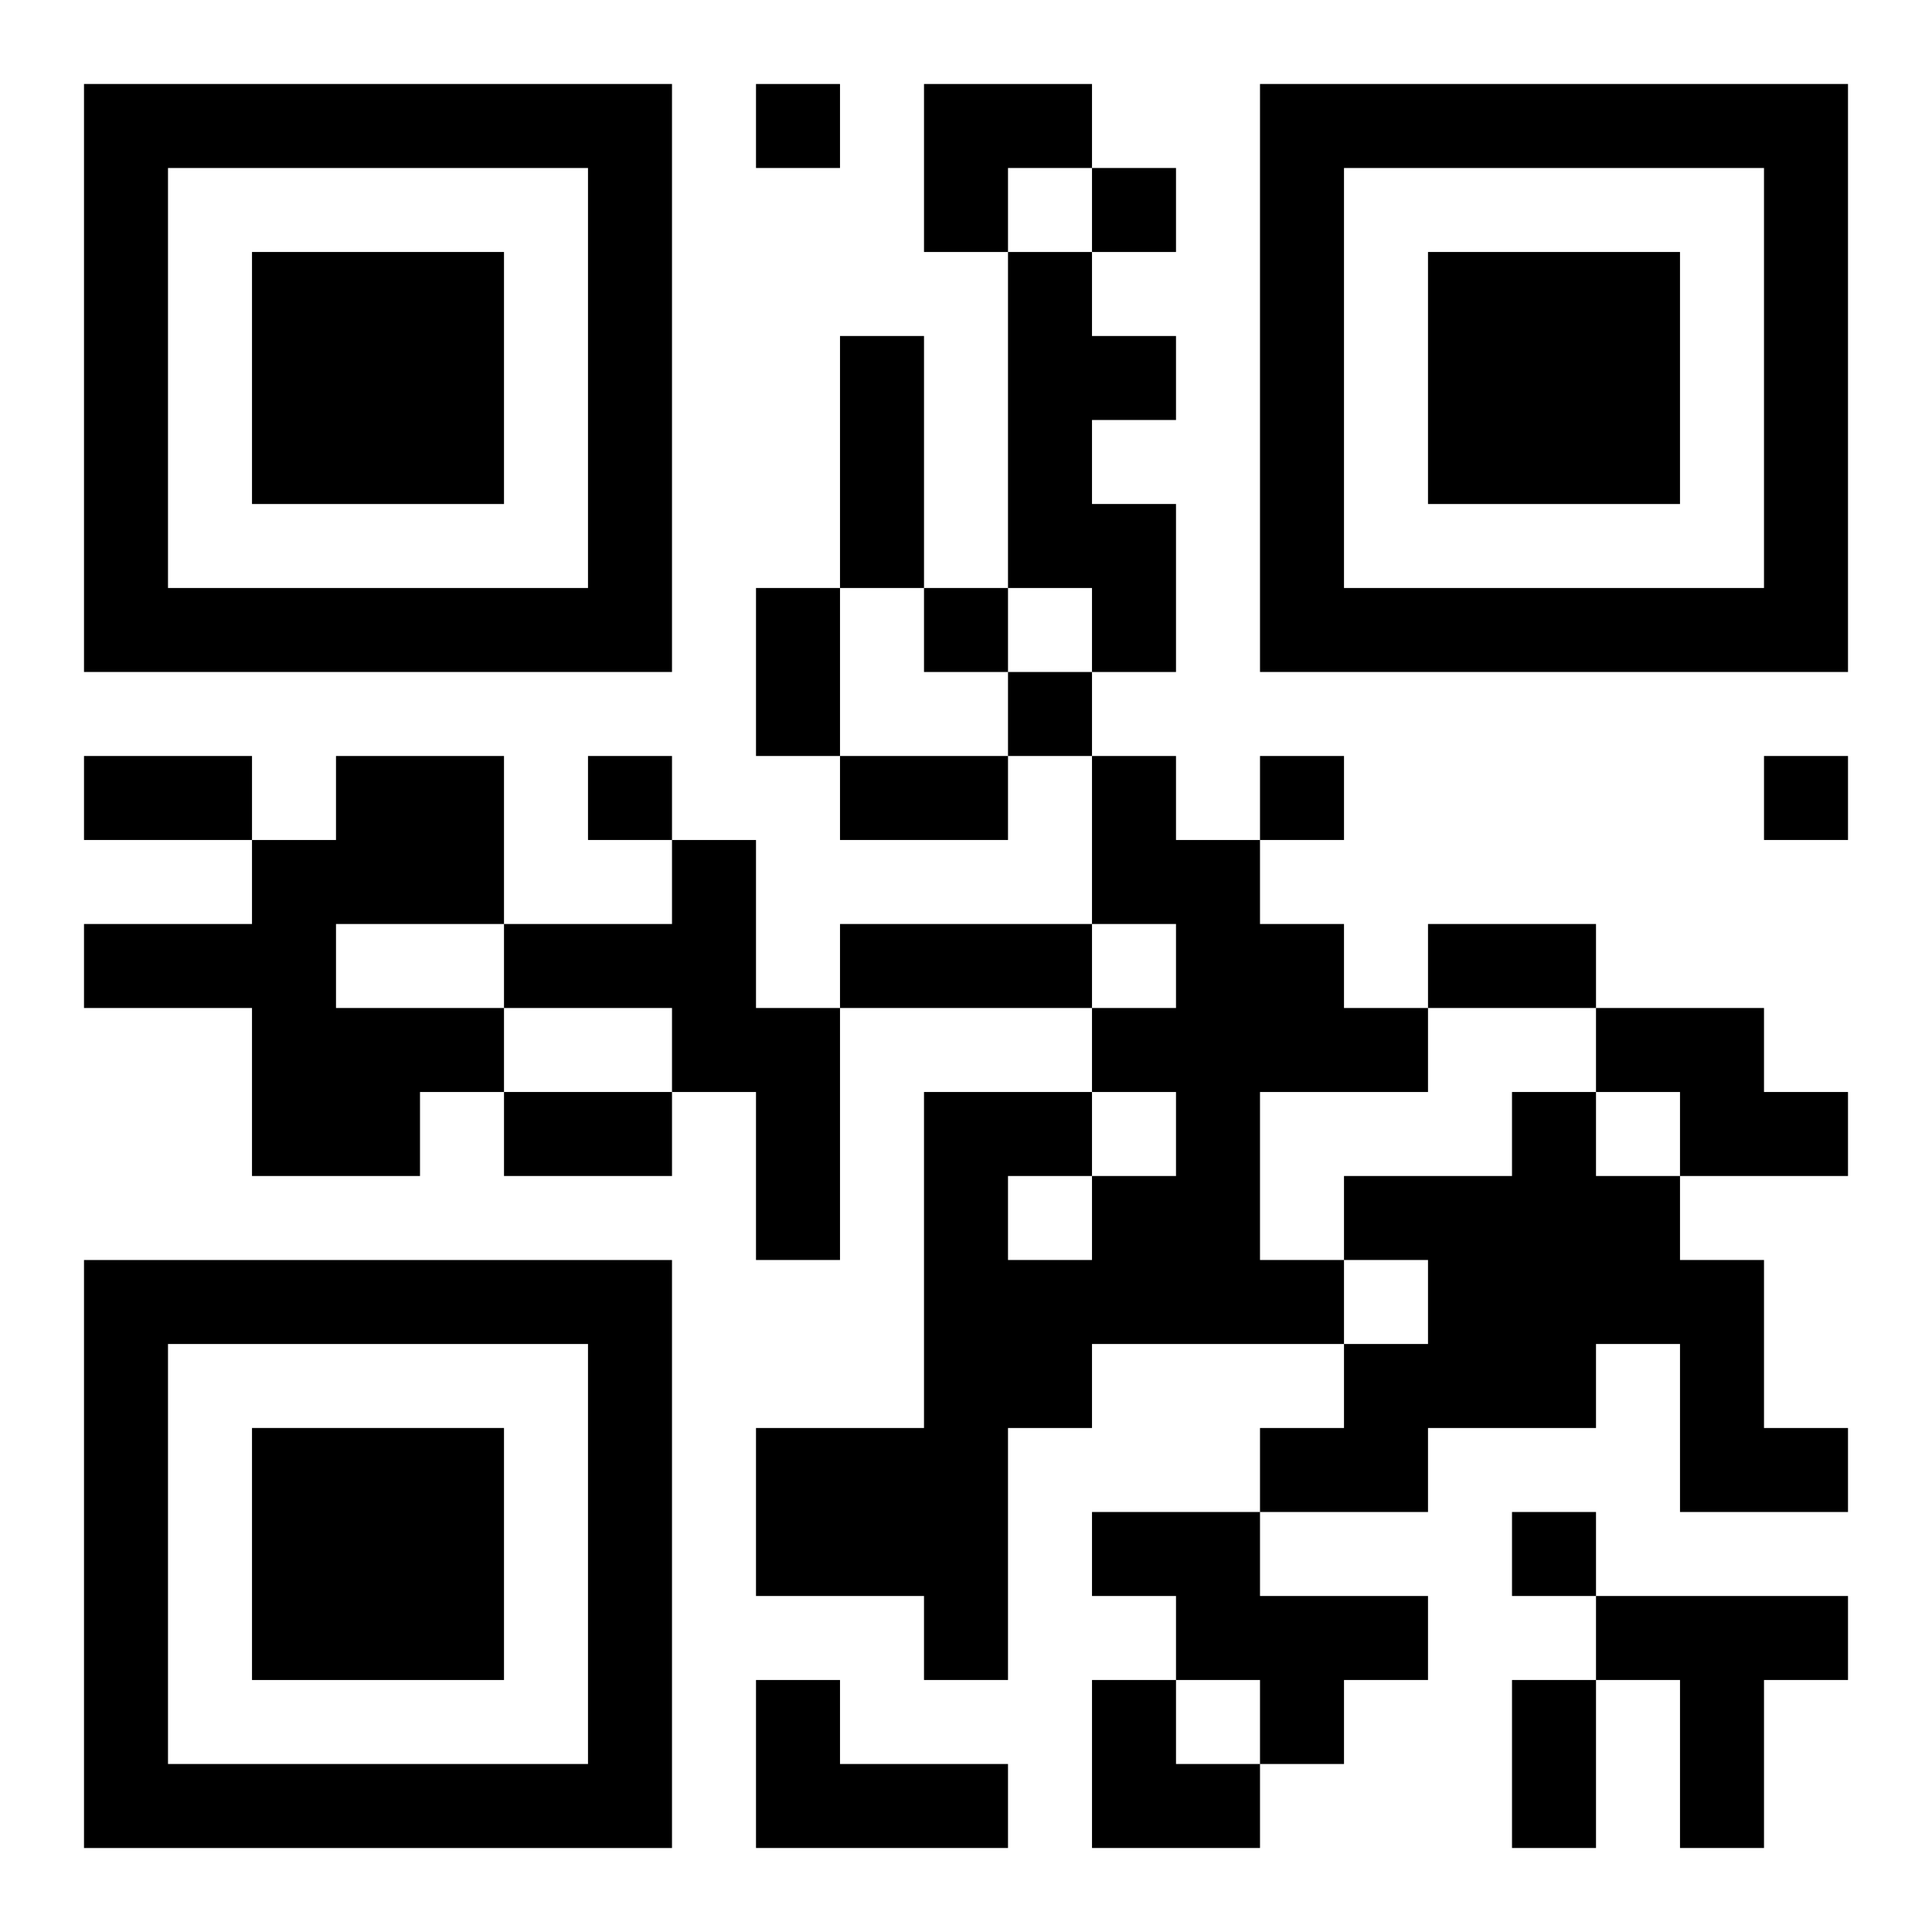 <?xml version="1.0" encoding="UTF-8"?>
<svg width="250" height="250" baseProfile="full" version="1.1" viewBox="-1 -1 23 23" xmlns="http://www.w3.org/2000/svg" xmlns:xlink="http://www.w3.org/1999/xlink"><symbol id="a"><path d="m0 7v7h7v-7h-7zm1 1h5v5h-5v-5zm1 1v3h3v-3h-3z"/></symbol><use y="-7" xlink:href="#a"/><use y="7" xlink:href="#a"/><use x="14" y="-7" xlink:href="#a"/><path d="m11 2h1v1h1v1h-1v1h1v2h-1v-1h-1v-4m-8 6h2v2h-2v1h2v1h-1v1h-2v-2h-2v-1h2v-1h1v-1m9 0h1v1h1v1h1v1h1v1h-2v2h1v1h-3v1h-1v3h-1v-1h-2v-2h2v-4h2v1h1v-1h-1v-1h1v-1h-1v-2m-1 5v1h1v-1h-1m-4-4h1v2h1v3h-1v-2h-1v-1h-2v-1h2v-1m11 2h2v1h1v1h-2v-1h-1v-1m-1 1h1v1h1v1h1v2h1v1h-2v-2h-1v1h-2v1h-2v-1h1v-1h1v-1h-1v-1h2v-1m-5 5h2v1h2v1h-1v1h-1v-1h-1v-1h-1v-1m6 1h3v1h-1v2h-1v-2h-1v-1m-10 1h1v1h2v1h-3v-2m0-19v1h1v-1h-1m4 1v1h1v-1h-1m-2 5v1h1v-1h-1m1 1v1h1v-1h-1m-5 1v1h1v-1h-1m8 0v1h1v-1h-1m6 0v1h1v-1h-1m-3 9v1h1v-1h-1m-8-14h1v3h-1v-3m-1 3h1v2h-1v-2m-8 2h2v1h-2v-1m9 0h2v1h-2v-1m0 2h3v1h-3v-1m7 0h2v1h-2v-1m-11 2h2v1h-2v-1m12 7h1v2h-1v-2m-7-19h2v1h-1v1h-1zm2 19h1v1h1v1h-2z"/></svg>
